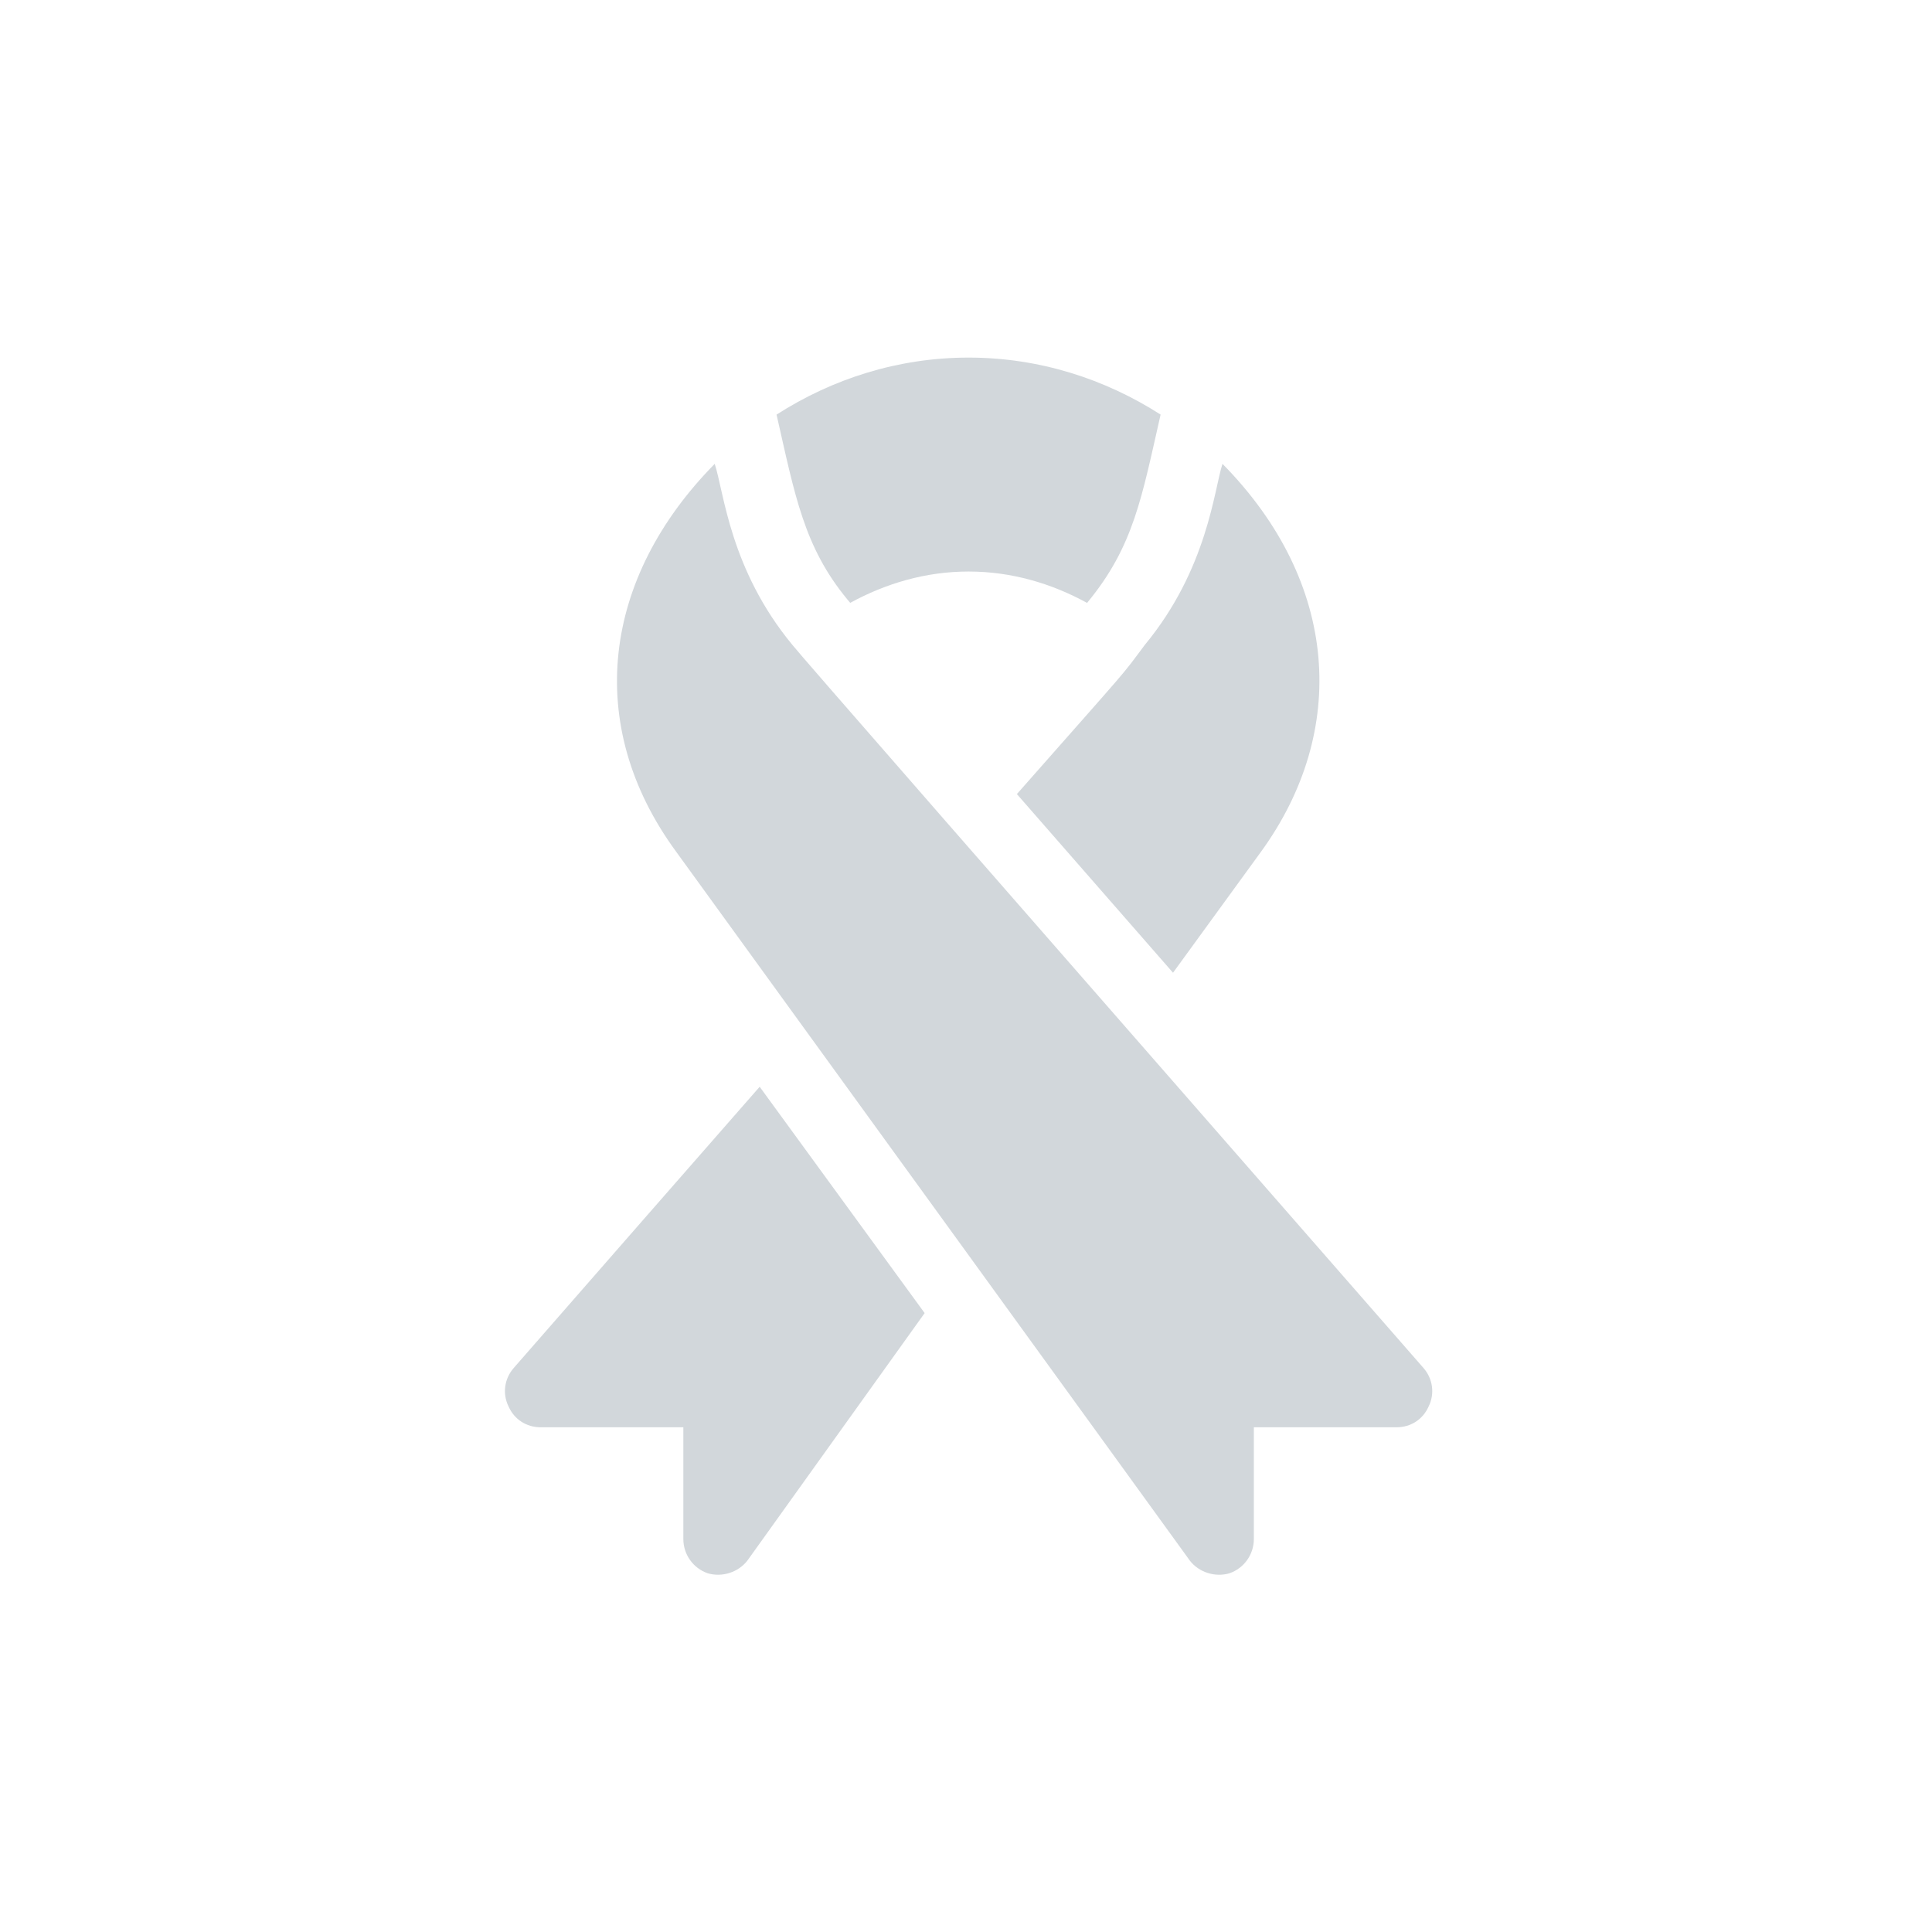 <?xml version="1.0"?>
<svg xmlns="http://www.w3.org/2000/svg" height="512px" viewBox="-61 0 511 512" width="512px"><g transform="matrix(0.63 0 0 0.63 71.999 94.765)"><path d="m305.332 511.363c5.996-2.098 10.199-7.797 10.199-14.395v-47h59.996c6 0 11.098-3.297 13.5-8.699 2.695-5.398 1.797-11.699-2.102-16.199-184.496-211.082-263.168-301.086-265.48-304.18-26.312-31.812-28.781-64.199-32.699-76.191-47.102 47.785-55.406 109.723-16.199 163.188 2.188 3 227.367 313.676 215.559 297.496.156.211.254.352.426.586 3.898 5.098 10.801 7.195 16.801 5.395zm0 0" data-original="#000000" class="active-path" data-old_color="#000000" fill="#D2D7DB"/><path d="m114.754 23.988c7.727 33.934 11.5 55.625 29.812 77.781.246.309.758.91 1.172 1.402 14.906-8.156 31.75-13.18 49.801-13.18 18.07 0 34.934 5.031 49.852 13.207l.211-.285c19.445-23.609 22.797-44.25 30.703-78.934-23.352-14.988-51.043-23.98-80.766-23.98-29.73 0-57.434 8.996-80.785 23.988zm0 0" data-original="#000000" class="active-path" data-old_color="#000000" fill="#D2D7DB"/><path d="m269.633 120.891c-10.492 14.016-3.895 6.16-53.785 62.715l65.68 75.156 37-50.875c36.777-50.641 33.02-113.262-16.195-163.191-3.531 10.801-6.25 44.215-32.699 76.195zm0 0" data-original="#000000" class="active-path" data-old_color="#000000" fill="#D2D7DB"/><path d="m85.746 511.363c6 1.801 12.898-.297 16.801-5.398l74.504-104.031-69.398-95.207c-28.664 32.715-62.68 71.598-103.5 118.344-3.902 4.5-4.801 10.801-2.102 16.199 2.402 5.402 7.5 8.699 13.5 8.699h59.996v46.996c0 6.602 4.199 12.301 10.199 14.398zm0 0" data-original="#000000" class="active-path" data-old_color="#000000" fill="#D2D7DB"/></g> </svg>
